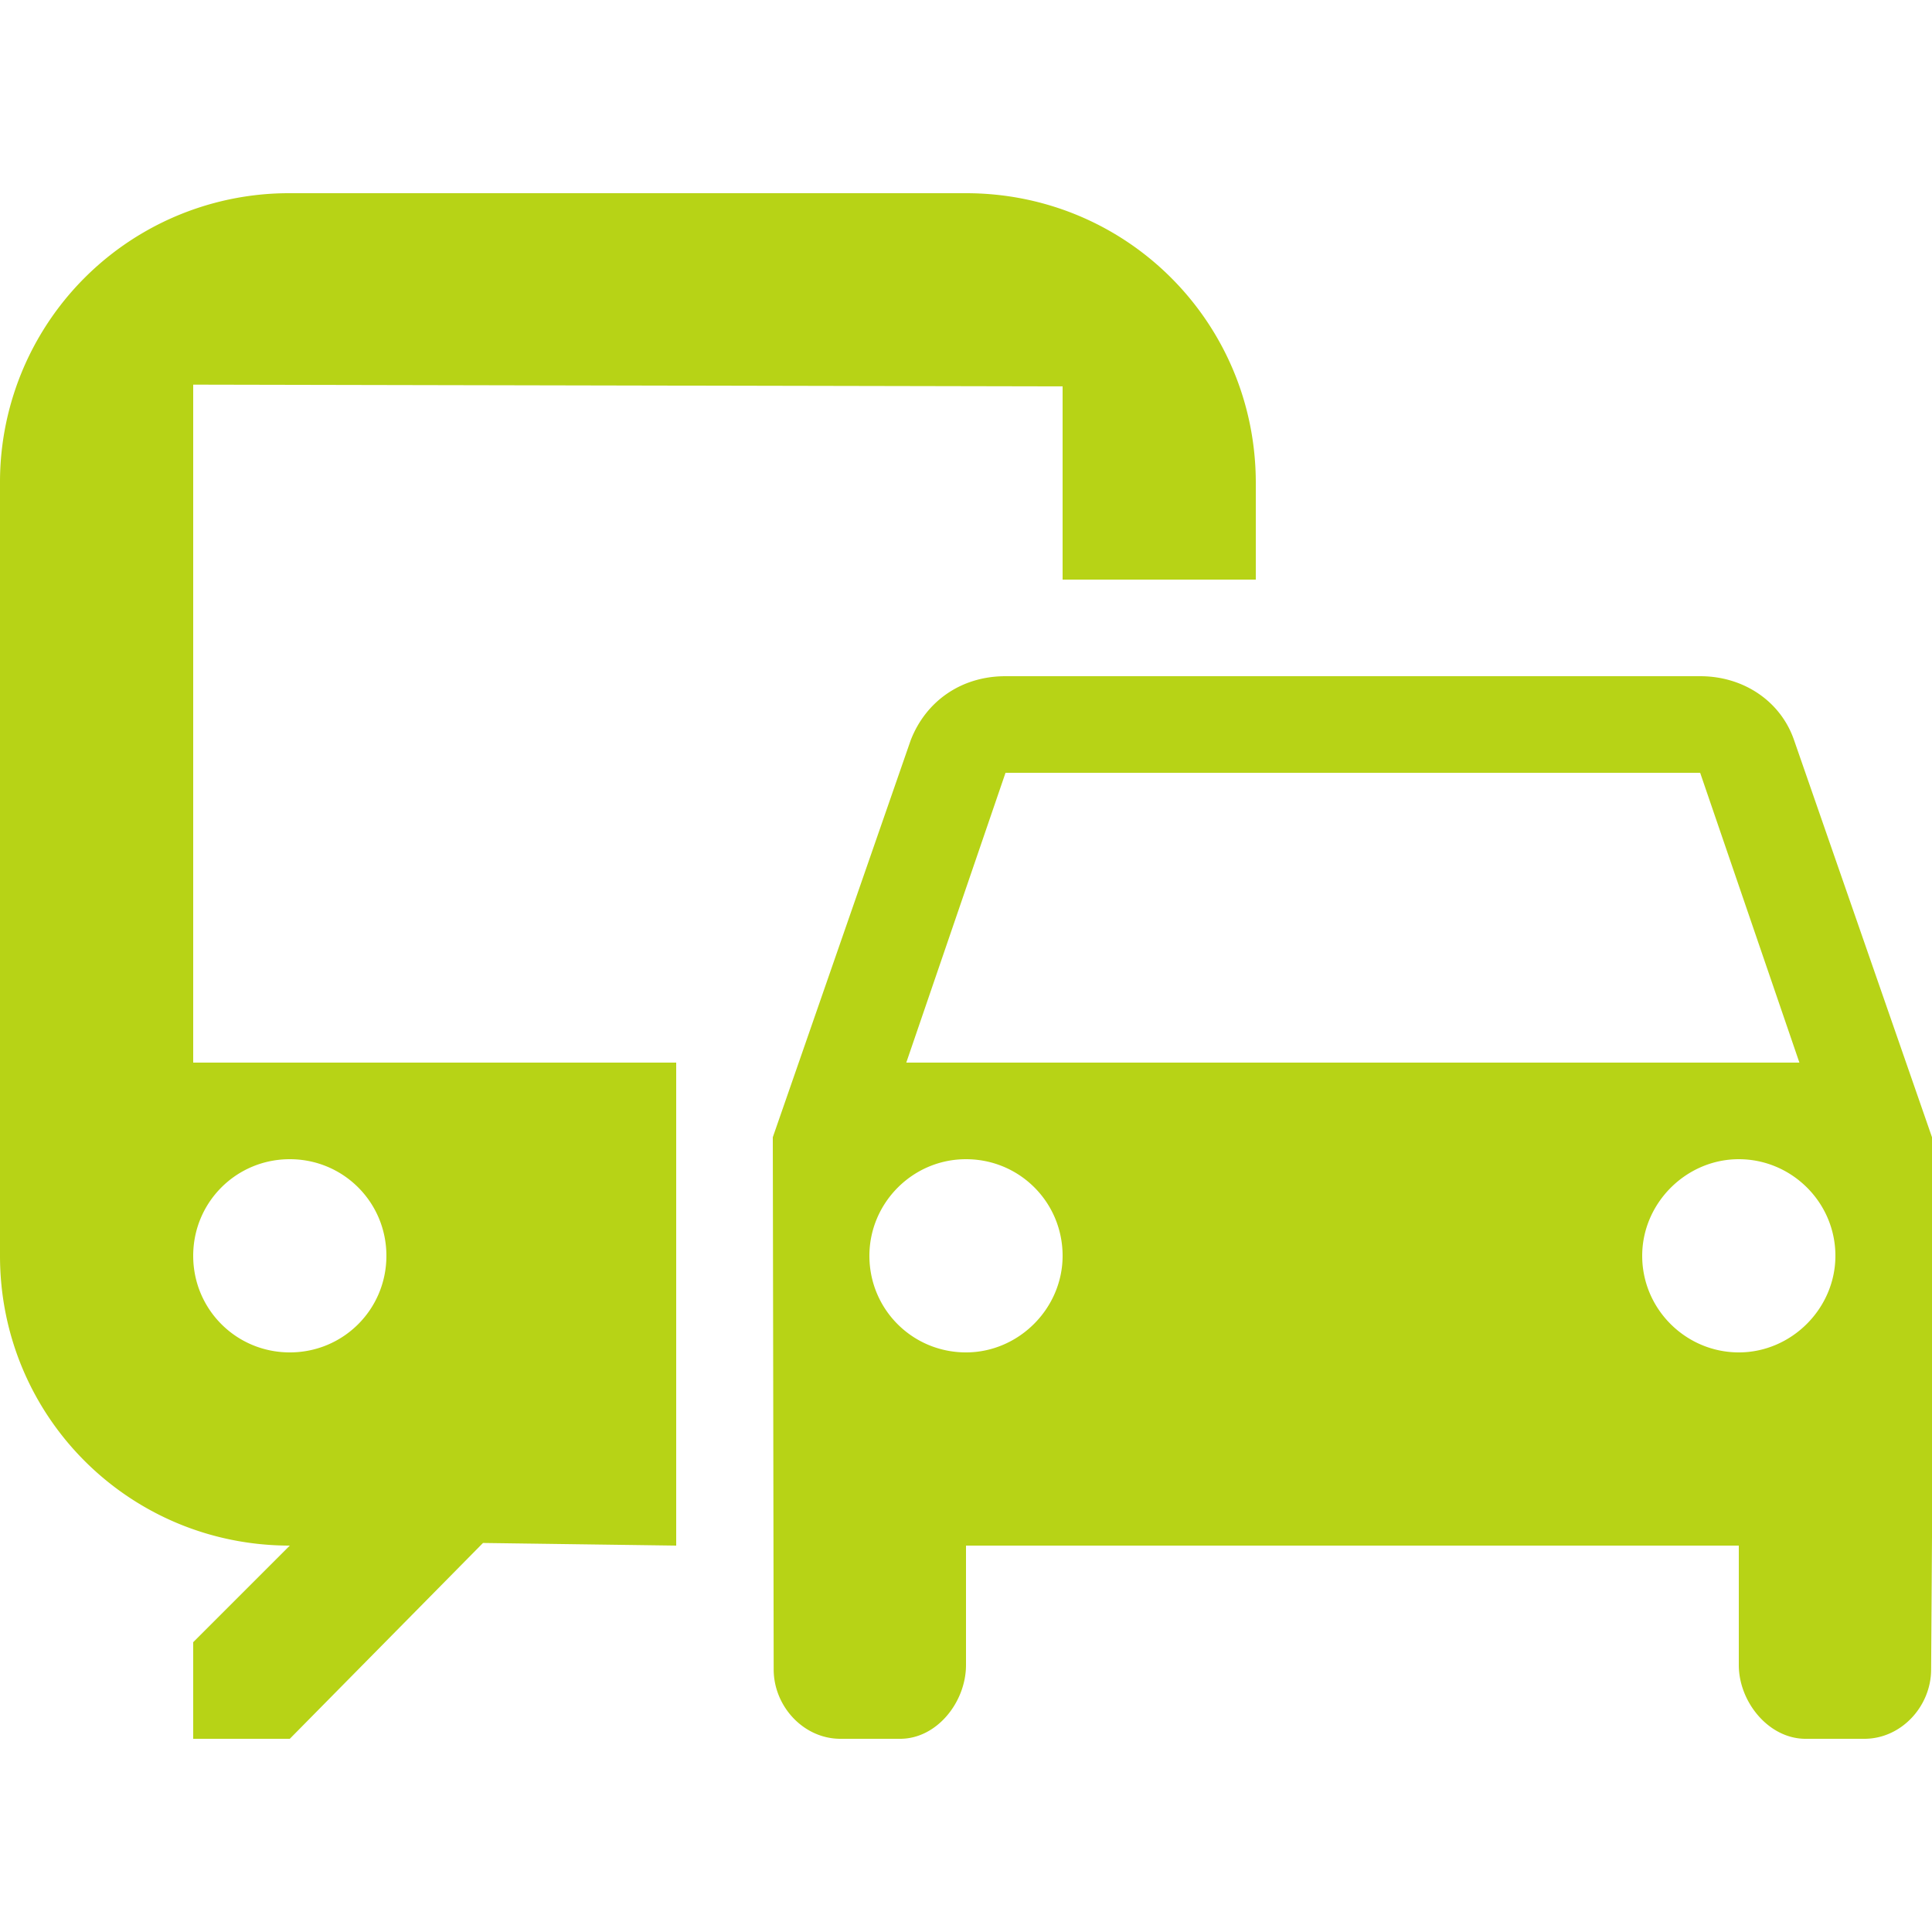 <svg xmlns="http://www.w3.org/2000/svg" viewBox="0 0 22 22"><path d="M11 2.2H3.3A3.29 3.29 0 0 0 0 5.5v8.8c0 1.83 1.47 3.3 3.3 3.3l-1.1 1.1v1.1h1.1l2.2-2.23 2.2.03v-5.5H2.2V4.38l9.9.02v2.2h2.2V5.5c0-1.83-1.47-3.3-3.3-3.3zm-7.7 11c.61 0 1.1.49 1.1 1.1 0 .61-.49 1.1-1.1 1.1s-1.1-.49-1.1-1.1c0-.61.49-1.1 1.1-1.1zm17.13-4.77c-.15-.44-.57-.73-1.07-.73h-7.91c-.51 0-.91.29-1.08.73L8.8 12.95l.01 6.06c0 .42.34.79.76.79h.68c.42 0 .75-.42.75-.84V17.6h8.8v1.36c0 .42.34.84.76.84h.67c.42 0 .76-.37.76-.79L22 17.5v-4.55l-1.57-4.52zm-8.98.37h7.91l1.13 3.3H10.32l1.13-3.3zM11 15.4c-.61 0-1.1-.49-1.1-1.1 0-.6.49-1.1 1.1-1.1s1.1.49 1.1 1.1c0 .6-.5 1.1-1.1 1.1zm8.8 0c-.6 0-1.1-.49-1.1-1.1 0-.6.5-1.1 1.1-1.1.6 0 1.1.49 1.1 1.1 0 .6-.5 1.1-1.1 1.1z" fill="#b7d316"/></svg>